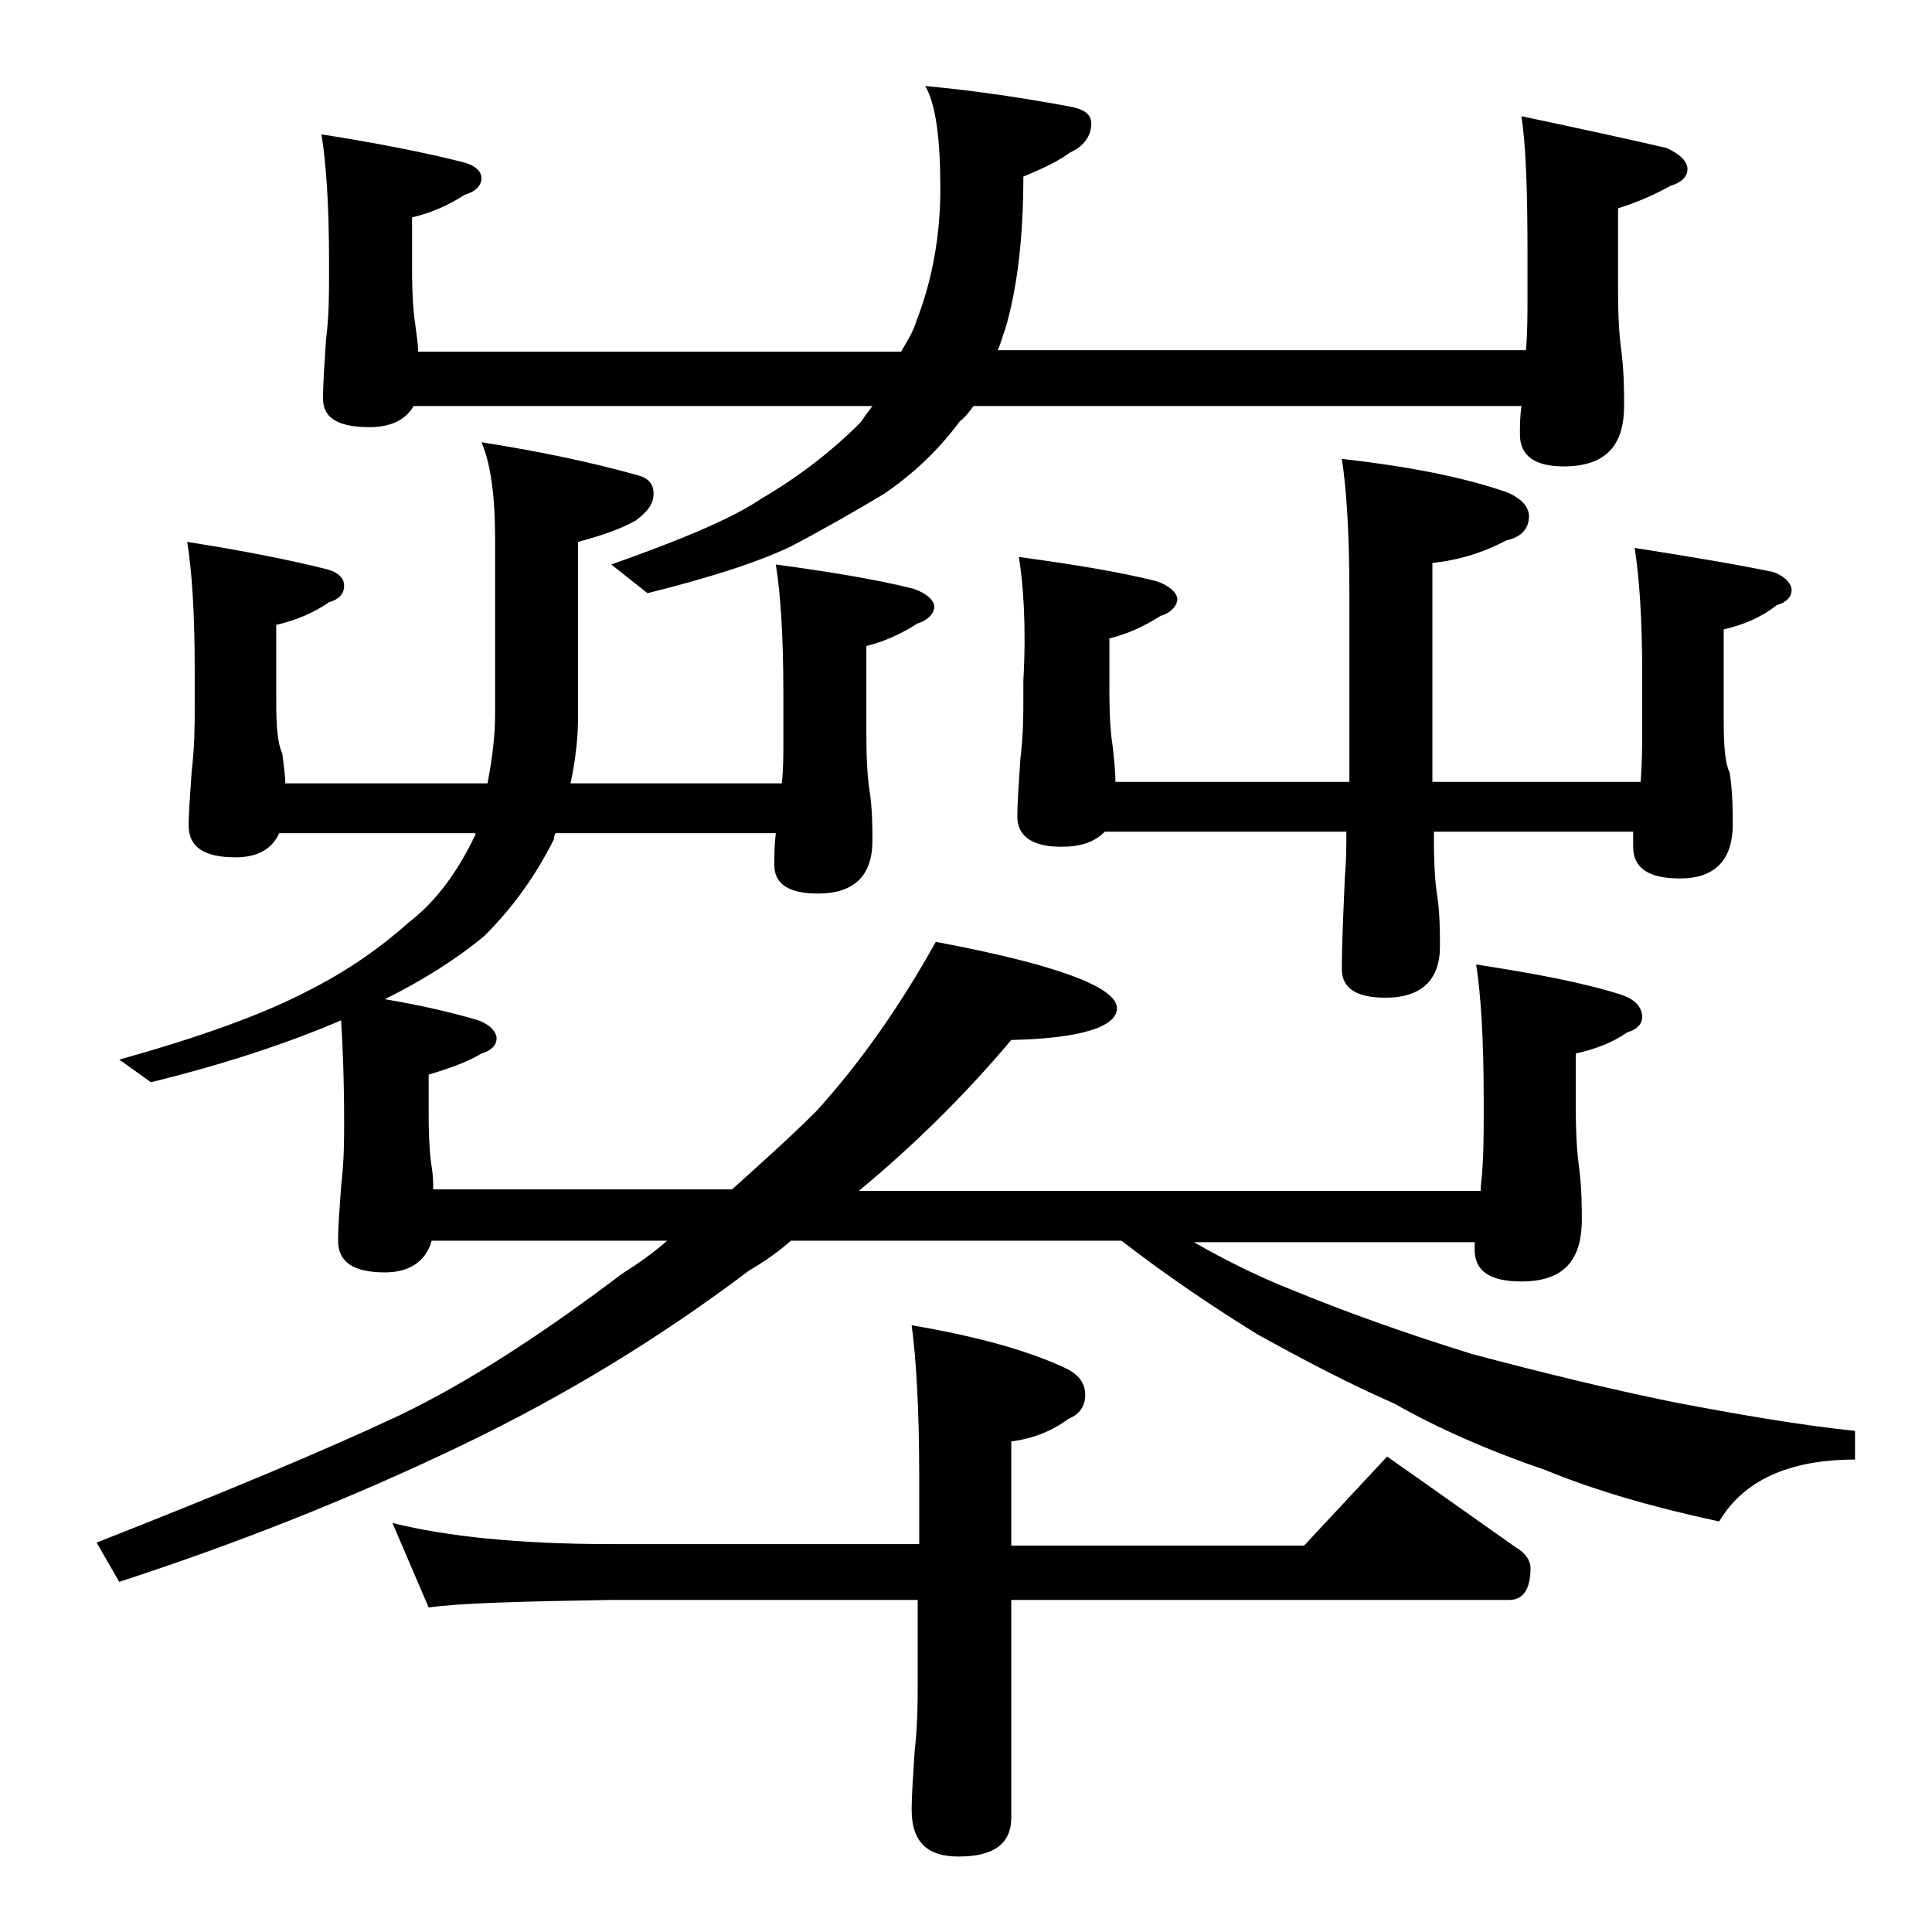 <?xml version="1.0" encoding="utf-8"?>
<!-- Generator: Adobe Illustrator 18.0.0, SVG Export Plug-In . SVG Version: 6.00 Build 0)  -->
<!DOCTYPE svg PUBLIC "-//W3C//DTD SVG 1.1//EN" "http://www.w3.org/Graphics/SVG/1.1/DTD/svg11.dtd">
<svg version="1.1" id="Layer_1" xmlns="http://www.w3.org/2000/svg" xmlns:xlink="http://www.w3.org/1999/xlink" x="0px" y="0px"
	 viewBox="0 0 128 128" enable-background="new 0 0 128 128" xml:space="preserve">
<path d="M12.4,35.9c3.8,0.6,6.8,1.2,9.2,1.8c0.8,0.2,1.2,0.6,1.2,1.1s-0.3,0.9-1,1.1c-1,0.7-2.2,1.2-3.5,1.5v5
	c0,1.8,0.1,2.9,0.4,3.5c0.1,0.8,0.2,1.5,0.2,2h13.4c0.3-1.6,0.5-3.1,0.5-4.5V35.7c0-2.9-0.3-5-0.9-6.4c3.8,0.6,7.2,1.3,10.4,2.2
	c0.7,0.2,1,0.6,1,1.2c0,0.7-0.4,1.2-1.2,1.8c-1.1,0.6-2.3,1-3.8,1.4v11.5c0,1.6-0.2,3.1-0.5,4.5h14c0.1-1,0.1-1.9,0.1-2.6v-3.4
	c0-3.8-0.2-6.7-0.5-8.5c3.7,0.5,6.7,1,9.1,1.6c0.9,0.3,1.4,0.8,1.4,1.2s-0.4,0.9-1.1,1.1c-1.1,0.7-2.2,1.2-3.4,1.5v5.9
	c0,1.8,0.1,3,0.2,3.6c0.2,1.3,0.2,2.5,0.2,3.4c0,2.3-1.2,3.5-3.6,3.5c-1.9,0-2.9-0.6-2.9-1.9c0-0.6,0-1.3,0.1-2.1H36.8
	c-0.1,0.2-0.1,0.3-0.1,0.4c-1.2,2.4-2.7,4.5-4.6,6.4c-1.8,1.5-4,2.9-6.6,4.2c2.4,0.4,4.5,0.9,6.2,1.4c0.8,0.3,1.2,0.8,1.2,1.2
	c0,0.4-0.3,0.8-1,1c-1,0.6-2.2,1-3.5,1.4v2.6c0,1.8,0.1,2.9,0.2,3.5c0.1,0.6,0.1,1.1,0.1,1.5h19.8c2-1.8,3.9-3.5,5.6-5.2
	c2.9-3.2,5.5-6.9,7.9-11.2c8,1.5,12,3,12,4.4c0,1.2-2.3,2-7,2.1c-3.2,3.8-6.6,7.1-10.1,10h41.2v-0.2c0.2-1.8,0.2-3.4,0.2-4.8v-1
	c0-4.1-0.2-7.1-0.5-9c3.9,0.6,7.1,1.2,9.6,2c0.9,0.3,1.4,0.8,1.4,1.5c0,0.4-0.3,0.8-1,1c-1,0.7-2.1,1.1-3.4,1.4v3.6
	c0,1.8,0.1,3.1,0.2,3.8c0.2,1.5,0.2,2.7,0.2,3.6c0,2.8-1.3,4.1-4,4.1c-2.1,0-3.1-0.7-3.1-2.1v-0.5H79.1c2.1,1.2,4.3,2.3,6.6,3.2
	c3.4,1.4,7.3,2.8,11.8,4.2c4.5,1.2,9,2.3,13.4,3.2c4.2,0.8,8.2,1.5,12,1.9v1.9c-4.4,0-7.4,1.4-9,4.1c-4.2-0.9-8.1-2-11.5-3.4
	c-3.8-1.3-7.2-2.8-10-4.4c-3.2-1.4-6.2-3-9.1-4.6c-2.9-1.8-5.9-3.8-9-6.2H52.4c-0.9,0.8-1.8,1.4-2.8,2c-5.7,4.3-12,8.2-19.1,11.6
	c-7.3,3.5-14.9,6.5-22.6,9l-1.5-2.6c8.4-3.3,15.1-6.1,20-8.4c4.6-2.2,9.5-5.4,14.8-9.4c1.1-0.7,2.1-1.4,3-2.2H28.6
	c-0.4,1.4-1.5,2.1-3.1,2.1c-2.1,0-3.1-0.7-3.1-2.1c0-1,0.1-2.2,0.2-3.6c0.2-1.7,0.2-3.1,0.2-4.2c0-2.9-0.1-5.2-0.2-6.8
	c-3.5,1.5-7.7,2.9-12.6,4.1l-2.1-1.5c5.4-1.5,9.5-3,12.4-4.5c2.8-1.4,5-3,6.8-4.6c1.8-1.4,3.2-3.3,4.4-5.8v-0.1h-13
	c-0.5,1.1-1.5,1.6-2.9,1.6c-2.1,0-3.1-0.7-3.1-2.1c0-0.9,0.1-2.1,0.2-3.6c0.2-1.7,0.2-3.1,0.2-4.2v-2.6
	C12.9,40.5,12.7,37.7,12.4,35.9z M27.4,26.9c-0.5,0.9-1.5,1.4-2.9,1.4c-2.1,0-3.1-0.6-3.1-1.9c0-1,0.1-2.3,0.2-3.9
	c0.2-1.6,0.2-3,0.2-4.2v-1c0-3.8-0.2-6.5-0.5-8.4c3.8,0.6,6.8,1.2,9.2,1.8c0.9,0.2,1.4,0.6,1.4,1.1s-0.4,0.9-1.1,1.1
	c-1.1,0.7-2.2,1.2-3.5,1.5v3.4c0,1.8,0.1,3,0.2,3.6c0.1,0.8,0.2,1.4,0.2,1.9h32c0.4-0.7,0.8-1.3,1-2c1.1-2.8,1.6-5.8,1.6-8.8
	c0-3.3-0.3-5.6-1-6.8c3.3,0.3,6.6,0.8,9.8,1.4c0.8,0.2,1.2,0.5,1.2,1.1c0,0.8-0.5,1.5-1.4,1.9c-0.8,0.6-1.9,1.1-3.1,1.6
	c0,4-0.4,7.4-1.2,10.1c-0.2,0.5-0.3,1-0.5,1.4h35c0.1-1.2,0.1-2.4,0.1-3.4v-3.1c0-4-0.1-7-0.4-9c3.8,0.8,7,1.5,9.6,2.1
	c0.9,0.4,1.4,0.9,1.4,1.4s-0.4,0.9-1.1,1.1c-1.1,0.6-2.2,1.1-3.5,1.5v5.5c0,1.8,0.1,3.1,0.2,3.8c0.2,1.5,0.2,2.8,0.2,3.8
	c0,2.7-1.3,4-4,4c-1.9,0-2.9-0.7-2.9-2.1c0-0.6,0-1.2,0.1-1.9H64.5c-0.3,0.4-0.6,0.8-0.9,1c-1.4,1.9-3.1,3.5-5,4.8
	c-2,1.2-4.1,2.4-6.2,3.5c-2.3,1.1-5.5,2.1-9.5,3.1l-2.4-1.9c4.8-1.7,8.1-3.1,10-4.4c2.4-1.4,4.6-3.1,6.5-5c0.2-0.3,0.5-0.7,0.8-1.1
	H27.4z M26,100.9c3.6,0.9,8.4,1.4,14.5,1.4h20.4v-4.5c0-4.4-0.2-7.8-0.5-10c4.1,0.7,7.5,1.6,10.1,2.8c0.9,0.4,1.4,1,1.4,1.8
	s-0.4,1.3-1.1,1.6c-1.1,0.8-2.3,1.3-3.8,1.5v6.9h19.4l5.5-5.9c3,2.1,5.8,4.1,8.5,6c0.7,0.4,1,0.9,1,1.4c0,1.4-0.5,2.1-1.4,2.1H67
	v14.4c0,1.8-1.2,2.6-3.5,2.6c-2.1,0-3.1-1-3.1-3.1c0-1,0.1-2.3,0.2-3.9c0.2-1.8,0.2-3.2,0.2-4.5v-5.5H40.5c-5.9,0.1-10,0.2-12.1,0.5
	L26,100.9z M67.5,36.9c3.7,0.5,6.7,1,9.1,1.6c0.9,0.3,1.4,0.8,1.4,1.2s-0.4,0.9-1.1,1.1c-1.1,0.7-2.2,1.2-3.4,1.5v3.5
	c0,1.8,0.1,2.9,0.2,3.5c0.1,0.9,0.2,1.8,0.2,2.5h15.5V39.3c0-4-0.2-7-0.5-8.9c4.4,0.5,8,1.2,10.9,2.2c1,0.4,1.5,1,1.5,1.6
	c0,0.8-0.5,1.4-1.5,1.6c-1.5,0.8-3.1,1.3-4.9,1.5v14.5h13.8c0.1-1.4,0.1-2.6,0.1-3.5v-3.6c0-3.8-0.2-6.5-0.5-8.4
	c3.8,0.6,6.8,1.1,9.2,1.6c0.8,0.3,1.2,0.8,1.2,1.2s-0.3,0.8-1,1c-1,0.8-2.2,1.3-3.5,1.6v6c0,1.8,0.1,2.9,0.4,3.5
	c0.2,1.4,0.2,2.5,0.2,3.4c0,2.4-1.2,3.6-3.5,3.6c-2.1,0-3.1-0.7-3.1-2.1v-1H95v0.5c0,1.8,0.1,3,0.2,3.6c0.2,1.3,0.2,2.5,0.2,3.5
	c0,2.2-1.2,3.4-3.6,3.4c-1.9,0-2.9-0.6-2.9-1.9c0-1.7,0.1-3.7,0.2-6.1c0.1-1.1,0.1-2.1,0.1-3H73.2c-0.7,0.7-1.6,1-2.9,1
	c-1.9,0-2.9-0.7-2.9-2c0-0.9,0.1-2.2,0.2-3.8c0.2-1.6,0.2-3,0.2-4.1v-1.1C68,41.5,67.8,38.7,67.5,36.9z"/>
</svg>
